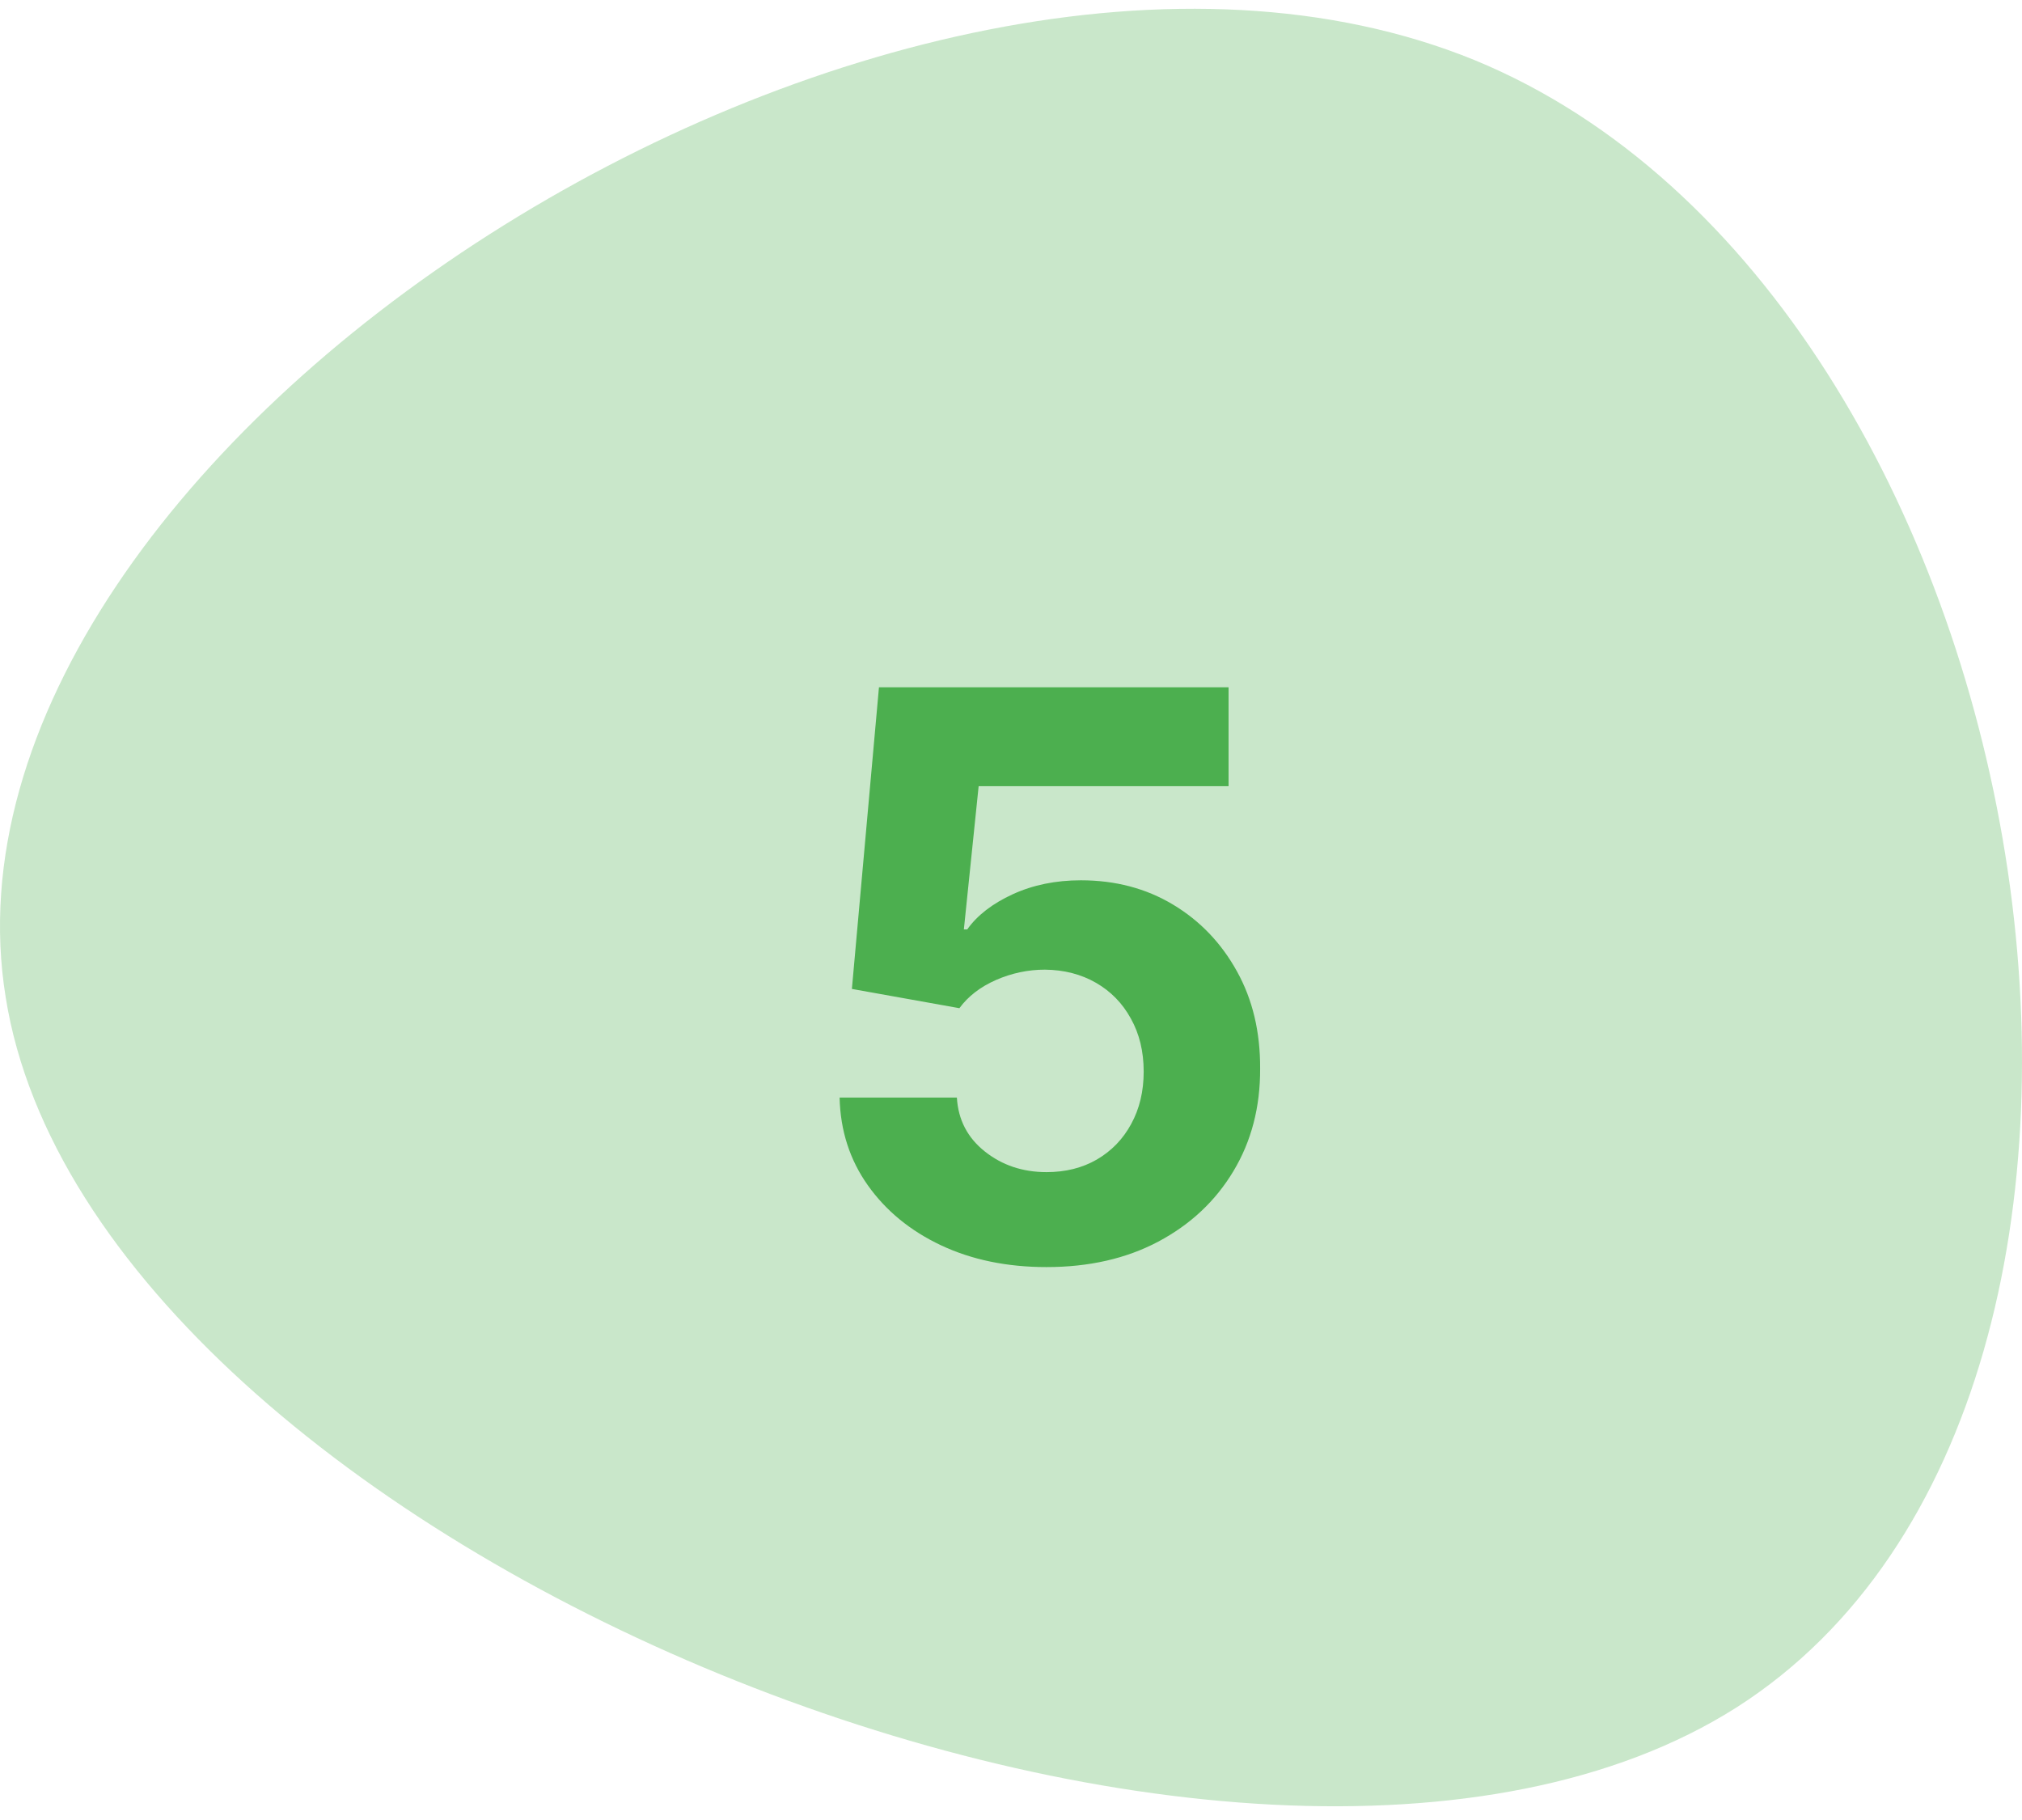 <svg width="90" height="81" viewBox="0 0 90 81" fill="none" xmlns="http://www.w3.org/2000/svg">
<rect width="90" height="81" fill="#1C1C1C"/>
<g id="Cookie Policy and Consent Setup" clip-path="url(#clip0_404_1458)">
<rect width="1440" height="6047.39" transform="translate(-134 -3450)" fill="white"/>
<g id="Full Ui">
<g id="Features &#38; Services">
<g id="Frame 1000003654">
<g id="Frame 1000003651">
<g id="Feature Grid">
<g id="Icon">
<g id="Shape">
<path id="Vector" d="M77.308 75.981C55.543 89.829 4.13 68.779 0.253 44.383C-3.713 19.95 39.856 -7.829 65.627 2.672C91.268 13.22 99.112 62.049 77.308 75.981Z" fill="#4CAF4F" fill-opacity="0.3"/>
</g>
<path id="5" d="M46.581 56.392C44.824 56.392 43.258 56.069 41.883 55.422C40.515 54.776 39.43 53.885 38.626 52.75C37.822 51.615 37.404 50.314 37.371 48.848H42.591C42.649 49.834 43.063 50.633 43.834 51.246C44.605 51.859 45.52 52.166 46.581 52.166C47.426 52.166 48.172 51.98 48.818 51.607C49.473 51.226 49.982 50.7 50.347 50.028C50.72 49.349 50.906 48.57 50.906 47.692C50.906 46.797 50.715 46.01 50.334 45.33C49.962 44.651 49.444 44.12 48.781 43.739C48.118 43.358 47.36 43.163 46.506 43.155C45.761 43.155 45.035 43.308 44.331 43.615C43.635 43.922 43.092 44.34 42.703 44.87L37.918 44.013L39.123 30.589H54.684V34.989H43.56L42.902 41.365H43.051C43.498 40.736 44.174 40.214 45.077 39.799C45.98 39.385 46.991 39.178 48.11 39.178C49.642 39.178 51.01 39.538 52.211 40.259C53.413 40.98 54.361 41.97 55.057 43.23C55.753 44.481 56.097 45.923 56.089 47.555C56.097 49.27 55.7 50.795 54.896 52.129C54.1 53.455 52.986 54.499 51.552 55.261C50.127 56.015 48.47 56.392 46.581 56.392Z" fill="#4CAF4F"/>
</g>
</g>
</g>
</g>
</g>
</g>
</g>
<defs>
<clipPath id="clip0_404_1458">
<rect width="1440" height="6047.39" fill="white" transform="translate(-134 -3450)"/>
</clipPath>
</defs>
</svg>

